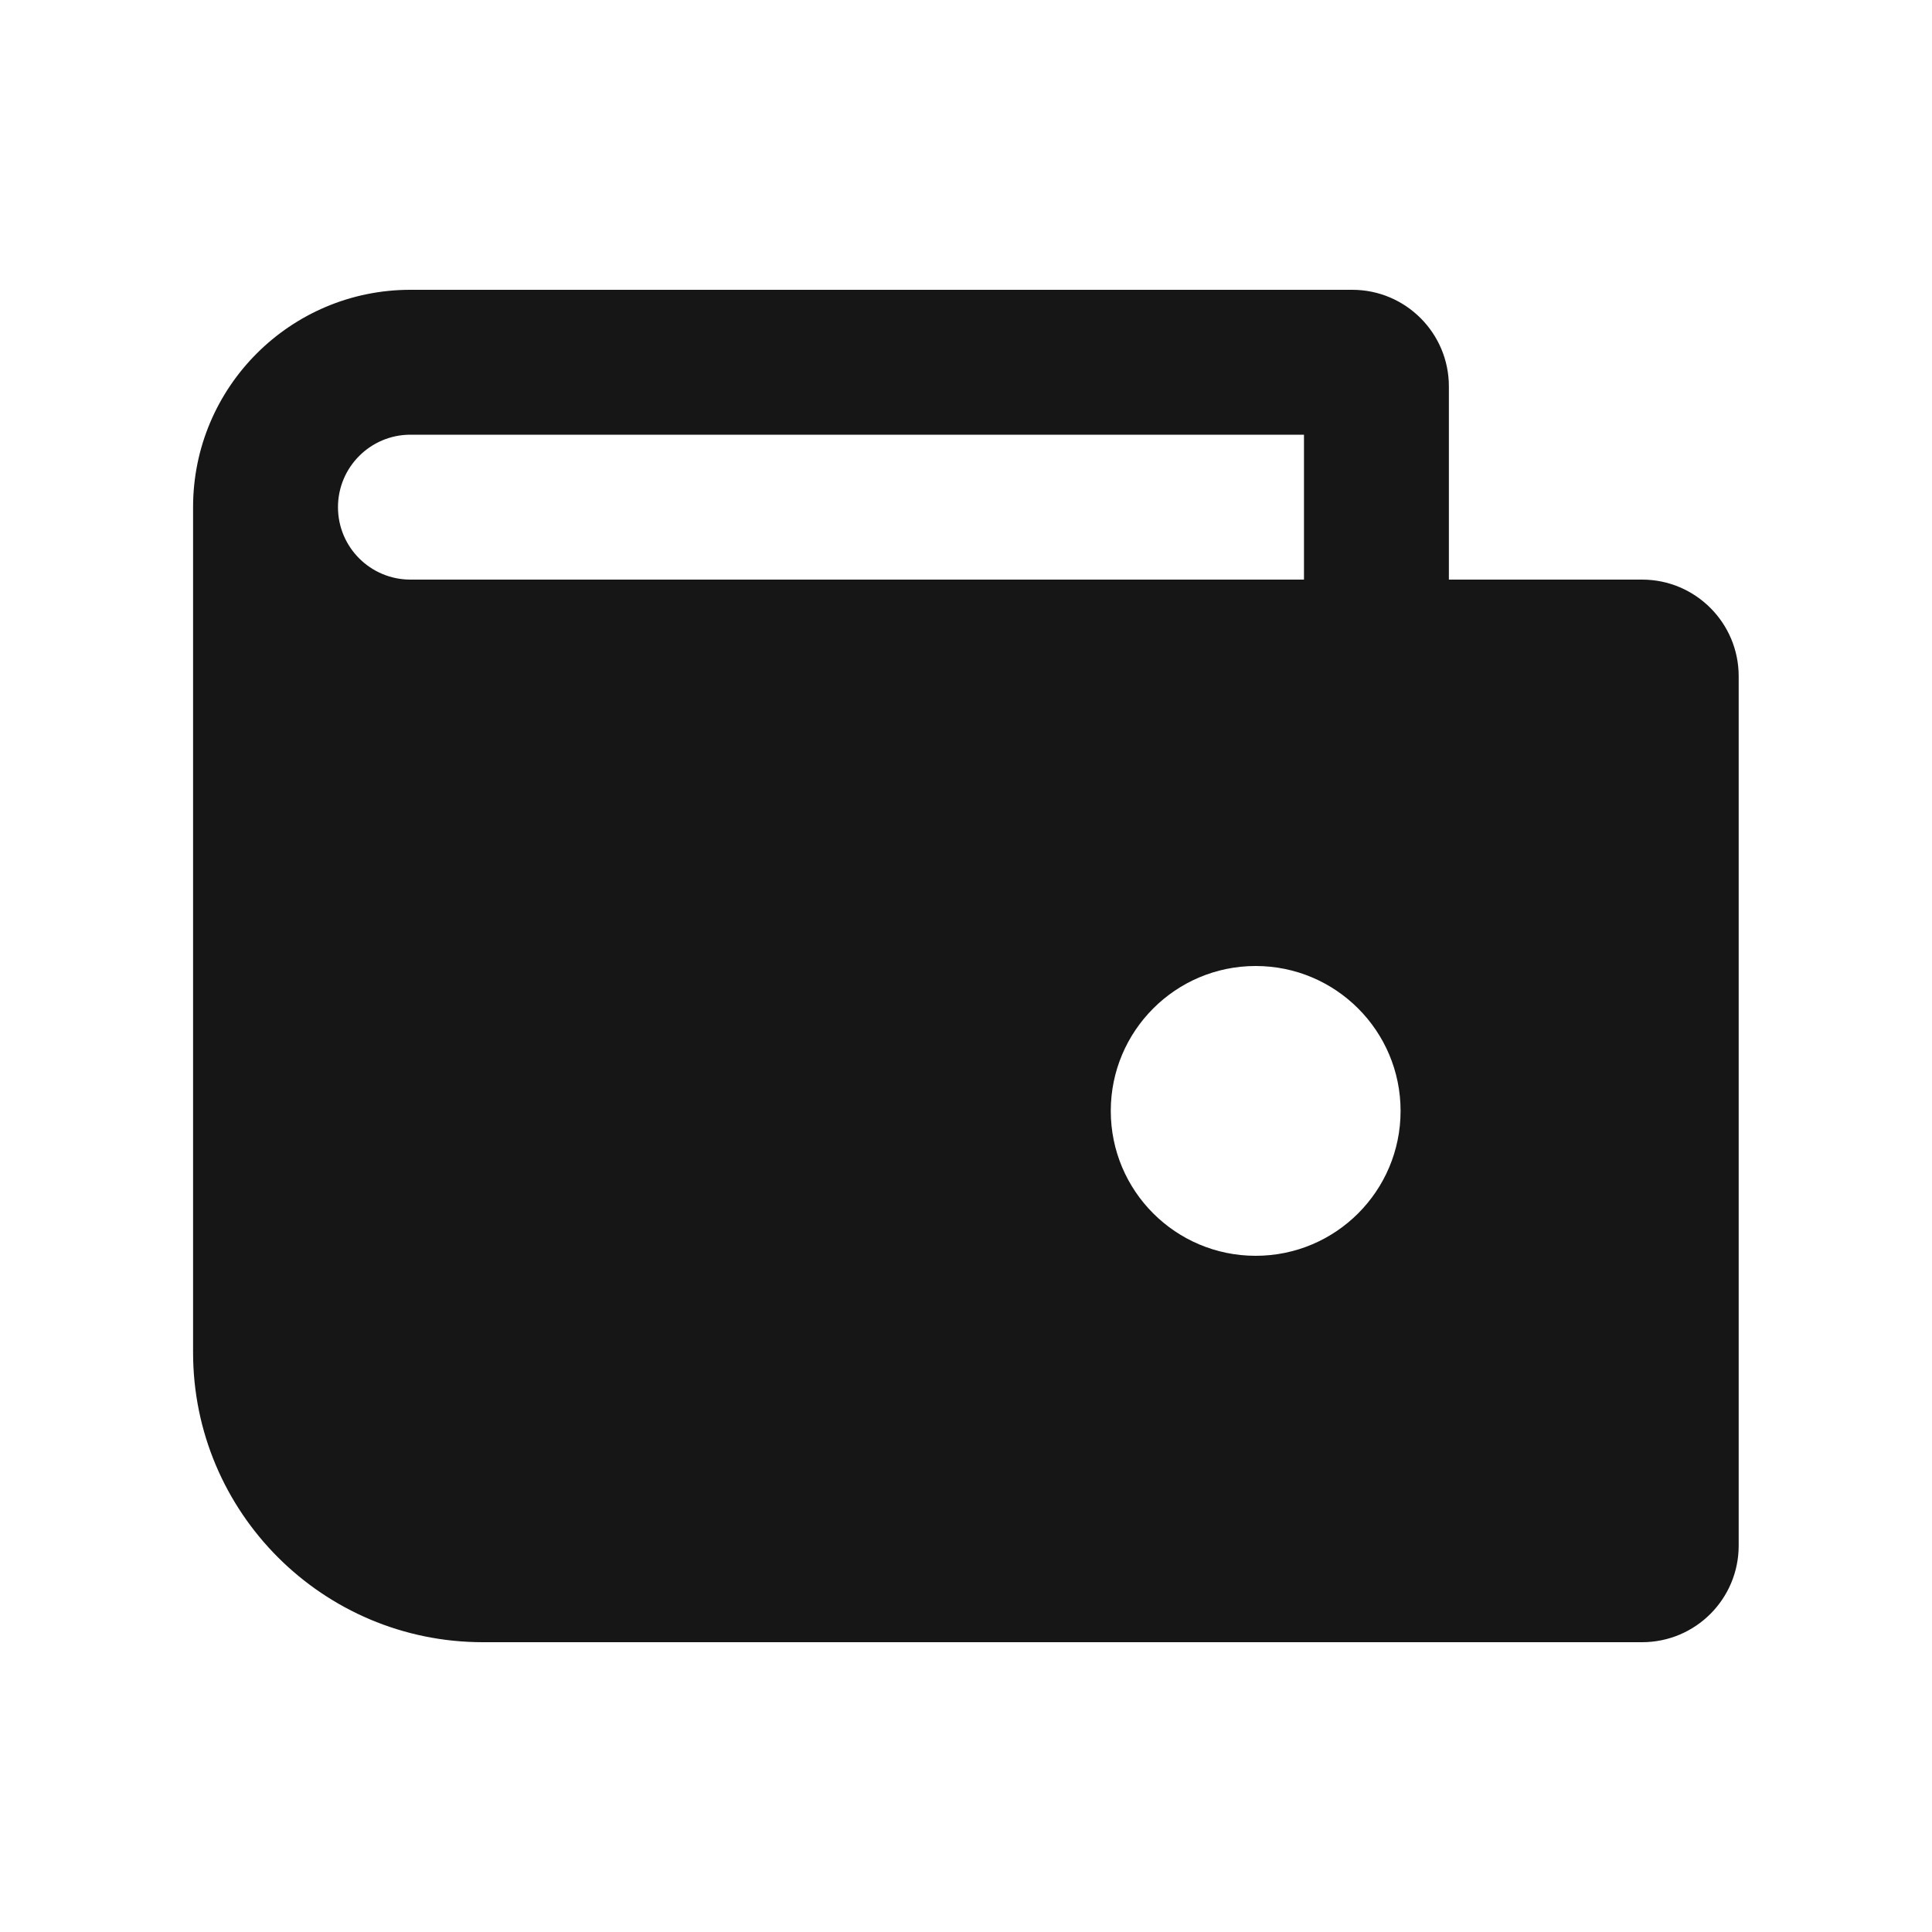 <svg width="16" height="16" viewBox="0 0 16 16" fill="none" xmlns="http://www.w3.org/2000/svg">
<path fill-rule="evenodd" clip-rule="evenodd" d="M11.999 4.8V3.2C11.999 2.759 11.641 2.4 11.199 2.4H3.399C2.405 2.4 1.599 3.206 1.599 4.2V11.2C1.599 12.526 2.674 13.6 3.999 13.6H13.599C14.041 13.6 14.399 13.242 14.399 12.8V5.6C14.399 5.159 14.041 4.8 13.599 4.8H11.999ZM10.799 3.6H3.399C3.068 3.6 2.799 3.869 2.799 4.2C2.799 4.532 3.068 4.8 3.399 4.8H10.799V3.6ZM11.599 9.2C11.599 9.863 11.062 10.4 10.399 10.4C9.736 10.4 9.199 9.863 9.199 9.2C9.199 8.538 9.736 8 10.399 8C11.062 8 11.599 8.538 11.599 9.2Z" fill="#171616"/>
</svg>
